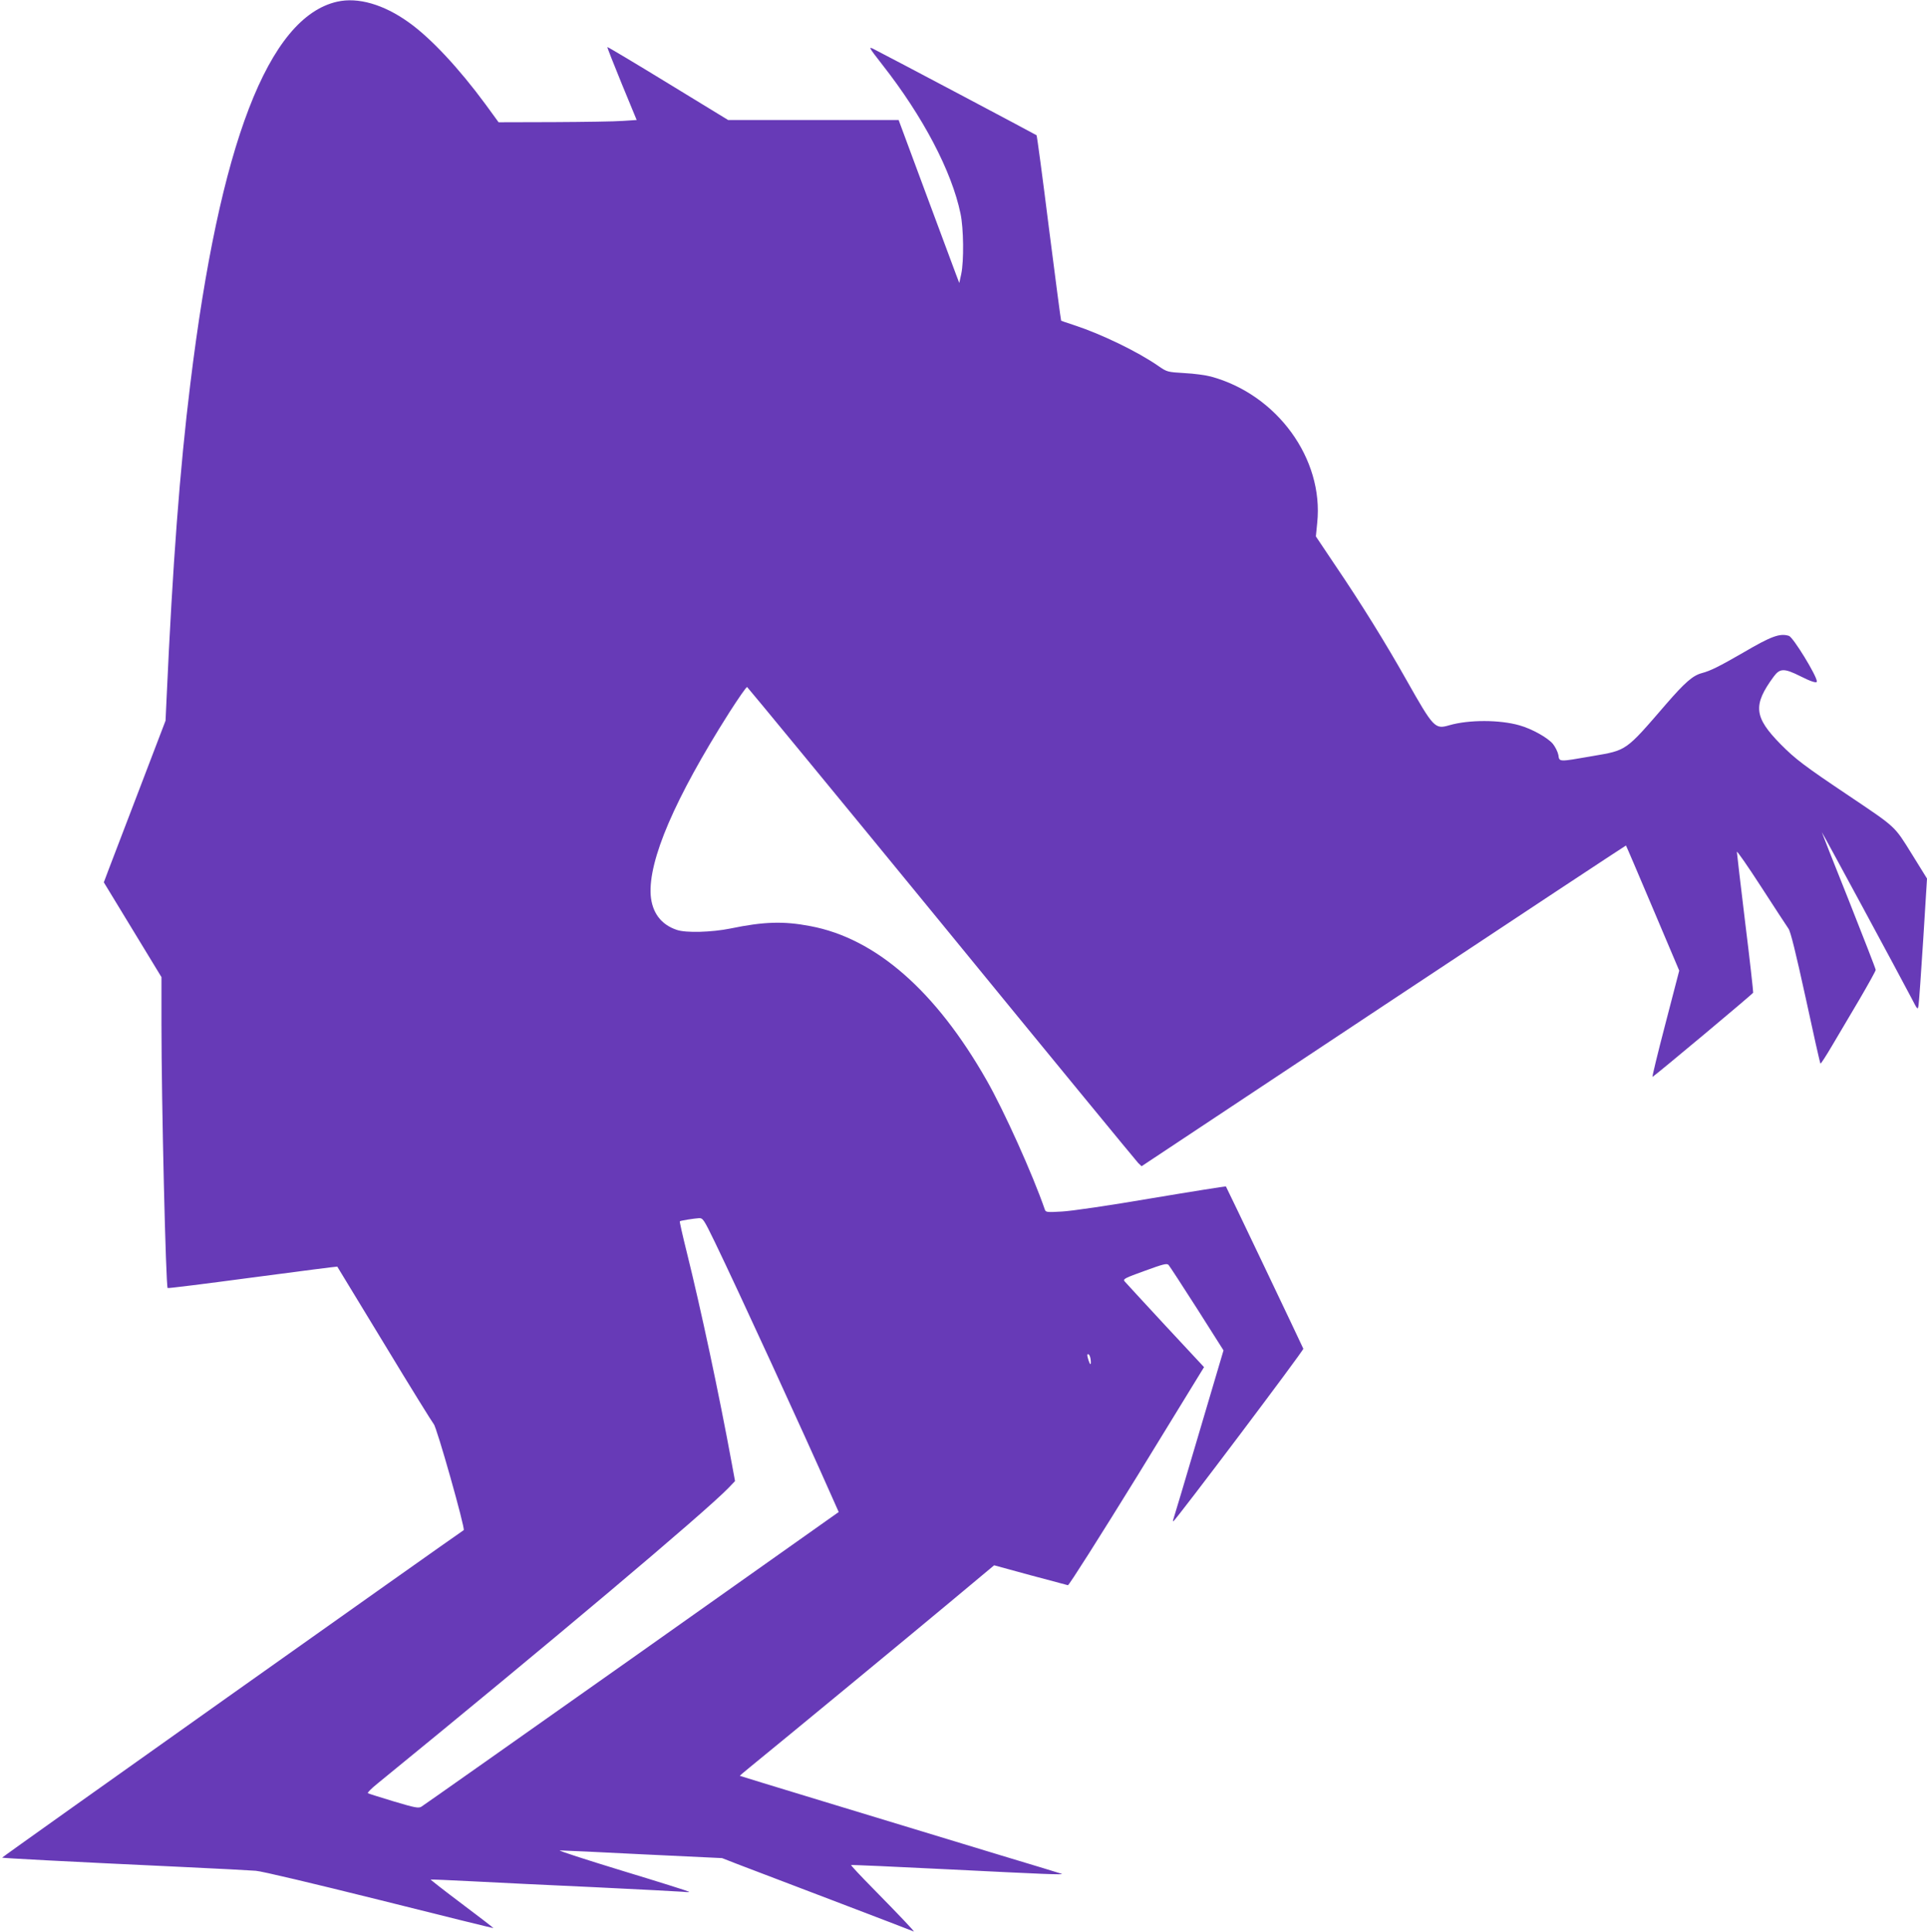 <?xml version="1.0" standalone="no"?>
<!DOCTYPE svg PUBLIC "-//W3C//DTD SVG 20010904//EN"
 "http://www.w3.org/TR/2001/REC-SVG-20010904/DTD/svg10.dtd">
<svg version="1.0" xmlns="http://www.w3.org/2000/svg"
 width="1277pt" height="1280pt" viewBox="0 0 1277 1280"
 preserveAspectRatio="xMidYMid meet">
<g transform="translate(0,1280) scale(0.1,-0.1)"
fill="#673ab7" stroke="none">
<path d="M2235 12789 c-457 -103 -780 -941 -974 -2534 -69 -559 -117 -1195
-157 -2080 l-7 -150 -172 -450 c-95 -247 -187 -488 -205 -536 l-32 -85 191
-314 191 -314 0 -313 c0 -513 29 -1735 41 -1747 2 -3 256 29 563 70 307 41
560 73 561 72 1 -2 143 -235 315 -518 171 -283 318 -519 324 -525 19 -15 211
-696 199 -703 -91 -61 -3062 -2167 -3059 -2170 4 -3 407 -25 1181 -61 237 -11
462 -23 500 -26 41 -3 385 -85 823 -194 413 -104 752 -187 752 -186 0 2 -94
75 -209 161 -116 87 -209 160 -207 161 1 1 128 -4 281 -12 154 -8 519 -26 810
-39 292 -14 552 -28 579 -30 27 -3 46 -3 43 0 -3 3 -202 66 -443 139 -242 74
-428 134 -414 135 14 0 261 -11 550 -26 l525 -25 100 -39 c55 -21 338 -129
630 -240 291 -111 534 -204 540 -207 13 -7 -94 106 -274 289 -80 81 -143 149
-141 151 3 2 298 -11 655 -29 619 -31 763 -37 740 -29 -5 2 -188 58 -405 123
-810 246 -1725 524 -1727 526 -1 1 28 26 65 56 241 196 1076 885 1324 1092
l296 247 238 -65 c131 -35 244 -65 251 -67 7 -1 211 321 458 721 l444 724
-257 276 c-141 153 -263 284 -270 293 -11 15 4 22 134 69 123 45 147 51 158
39 7 -8 92 -138 189 -290 l175 -276 -164 -554 c-90 -305 -166 -560 -169 -567
-2 -6 -3 -12 0 -12 11 0 866 1134 862 1144 -11 26 -509 1071 -513 1075 -2 2
-223 -33 -491 -78 -281 -48 -533 -85 -595 -88 -99 -6 -108 -5 -114 13 -80 232
-272 658 -386 857 -337 592 -735 940 -1168 1021 -177 34 -308 30 -530 -16
-124 -25 -295 -30 -355 -9 -105 35 -164 115 -173 230 -16 232 160 641 520
1209 61 95 114 172 119 170 4 -2 585 -707 1290 -1568 704 -861 1291 -1575
1302 -1586 l22 -21 1604 1064 c882 585 1605 1062 1606 1061 2 -2 82 -189 178
-416 l175 -413 -92 -354 c-51 -195 -89 -352 -85 -350 32 21 665 550 667 558 1
7 -22 216 -53 465 -30 249 -55 460 -55 468 0 9 73 -96 161 -232 89 -137 170
-262 181 -277 14 -19 49 -162 114 -459 51 -237 95 -433 98 -435 2 -3 37 51 77
119 40 68 121 205 181 306 59 101 108 189 108 196 0 7 -81 214 -179 462 -99
247 -179 450 -178 450 2 2 522 -961 594 -1099 41 -80 42 -80 47 -46 3 19 17
215 31 436 l25 402 -101 163 c-117 188 -101 173 -416 385 -297 199 -356 244
-453 342 -177 180 -185 259 -46 448 41 56 70 56 176 3 73 -37 110 -48 110 -35
0 37 -157 293 -185 302 -60 19 -117 -2 -303 -111 -160 -92 -215 -120 -275
-136 -59 -16 -111 -61 -235 -204 -273 -316 -259 -306 -492 -346 -224 -39 -216
-39 -223 8 -4 20 -20 53 -36 73 -34 41 -139 100 -221 123 -131 38 -337 38
-465 1 -96 -28 -104 -20 -285 300 -138 245 -301 508 -472 760 l-128 191 9 90
c44 424 -266 850 -704 969 -33 9 -112 20 -175 23 -114 7 -116 7 -175 48 -139
96 -378 211 -555 269 -47 15 -86 29 -88 30 -2 1 -38 278 -81 614 -42 336 -79
613 -82 615 -4 4 -988 525 -1068 565 -50 26 -50 26 47 -99 269 -343 459 -705
517 -985 21 -97 23 -315 5 -400 l-13 -60 -21 55 c-11 30 -102 273 -201 540
l-180 485 -565 0 -565 0 -398 243 c-219 134 -400 242 -402 240 -2 -2 41 -111
95 -243 l99 -240 -92 -6 c-51 -4 -256 -7 -457 -8 l-366 -1 -86 118 c-176 239
-364 441 -511 545 -165 118 -335 167 -472 136z m2501 -8216 c158 -327 585
-1256 777 -1690 l45 -101 -1371 -970 c-755 -533 -1382 -975 -1394 -982 -19
-12 -41 -8 -185 35 -89 27 -166 51 -170 54 -4 4 23 31 60 61 1155 942 2171
1798 2330 1962 l43 45 -21 114 c-86 468 -205 1025 -300 1407 -27 108 -47 198
-45 200 4 5 95 19 127 21 26 1 32 -8 104 -156z m2492 -784 c4 -40 -5 -35 -18
10 -7 24 -6 31 3 28 7 -2 13 -19 15 -38z"/>
</g>
</svg>
